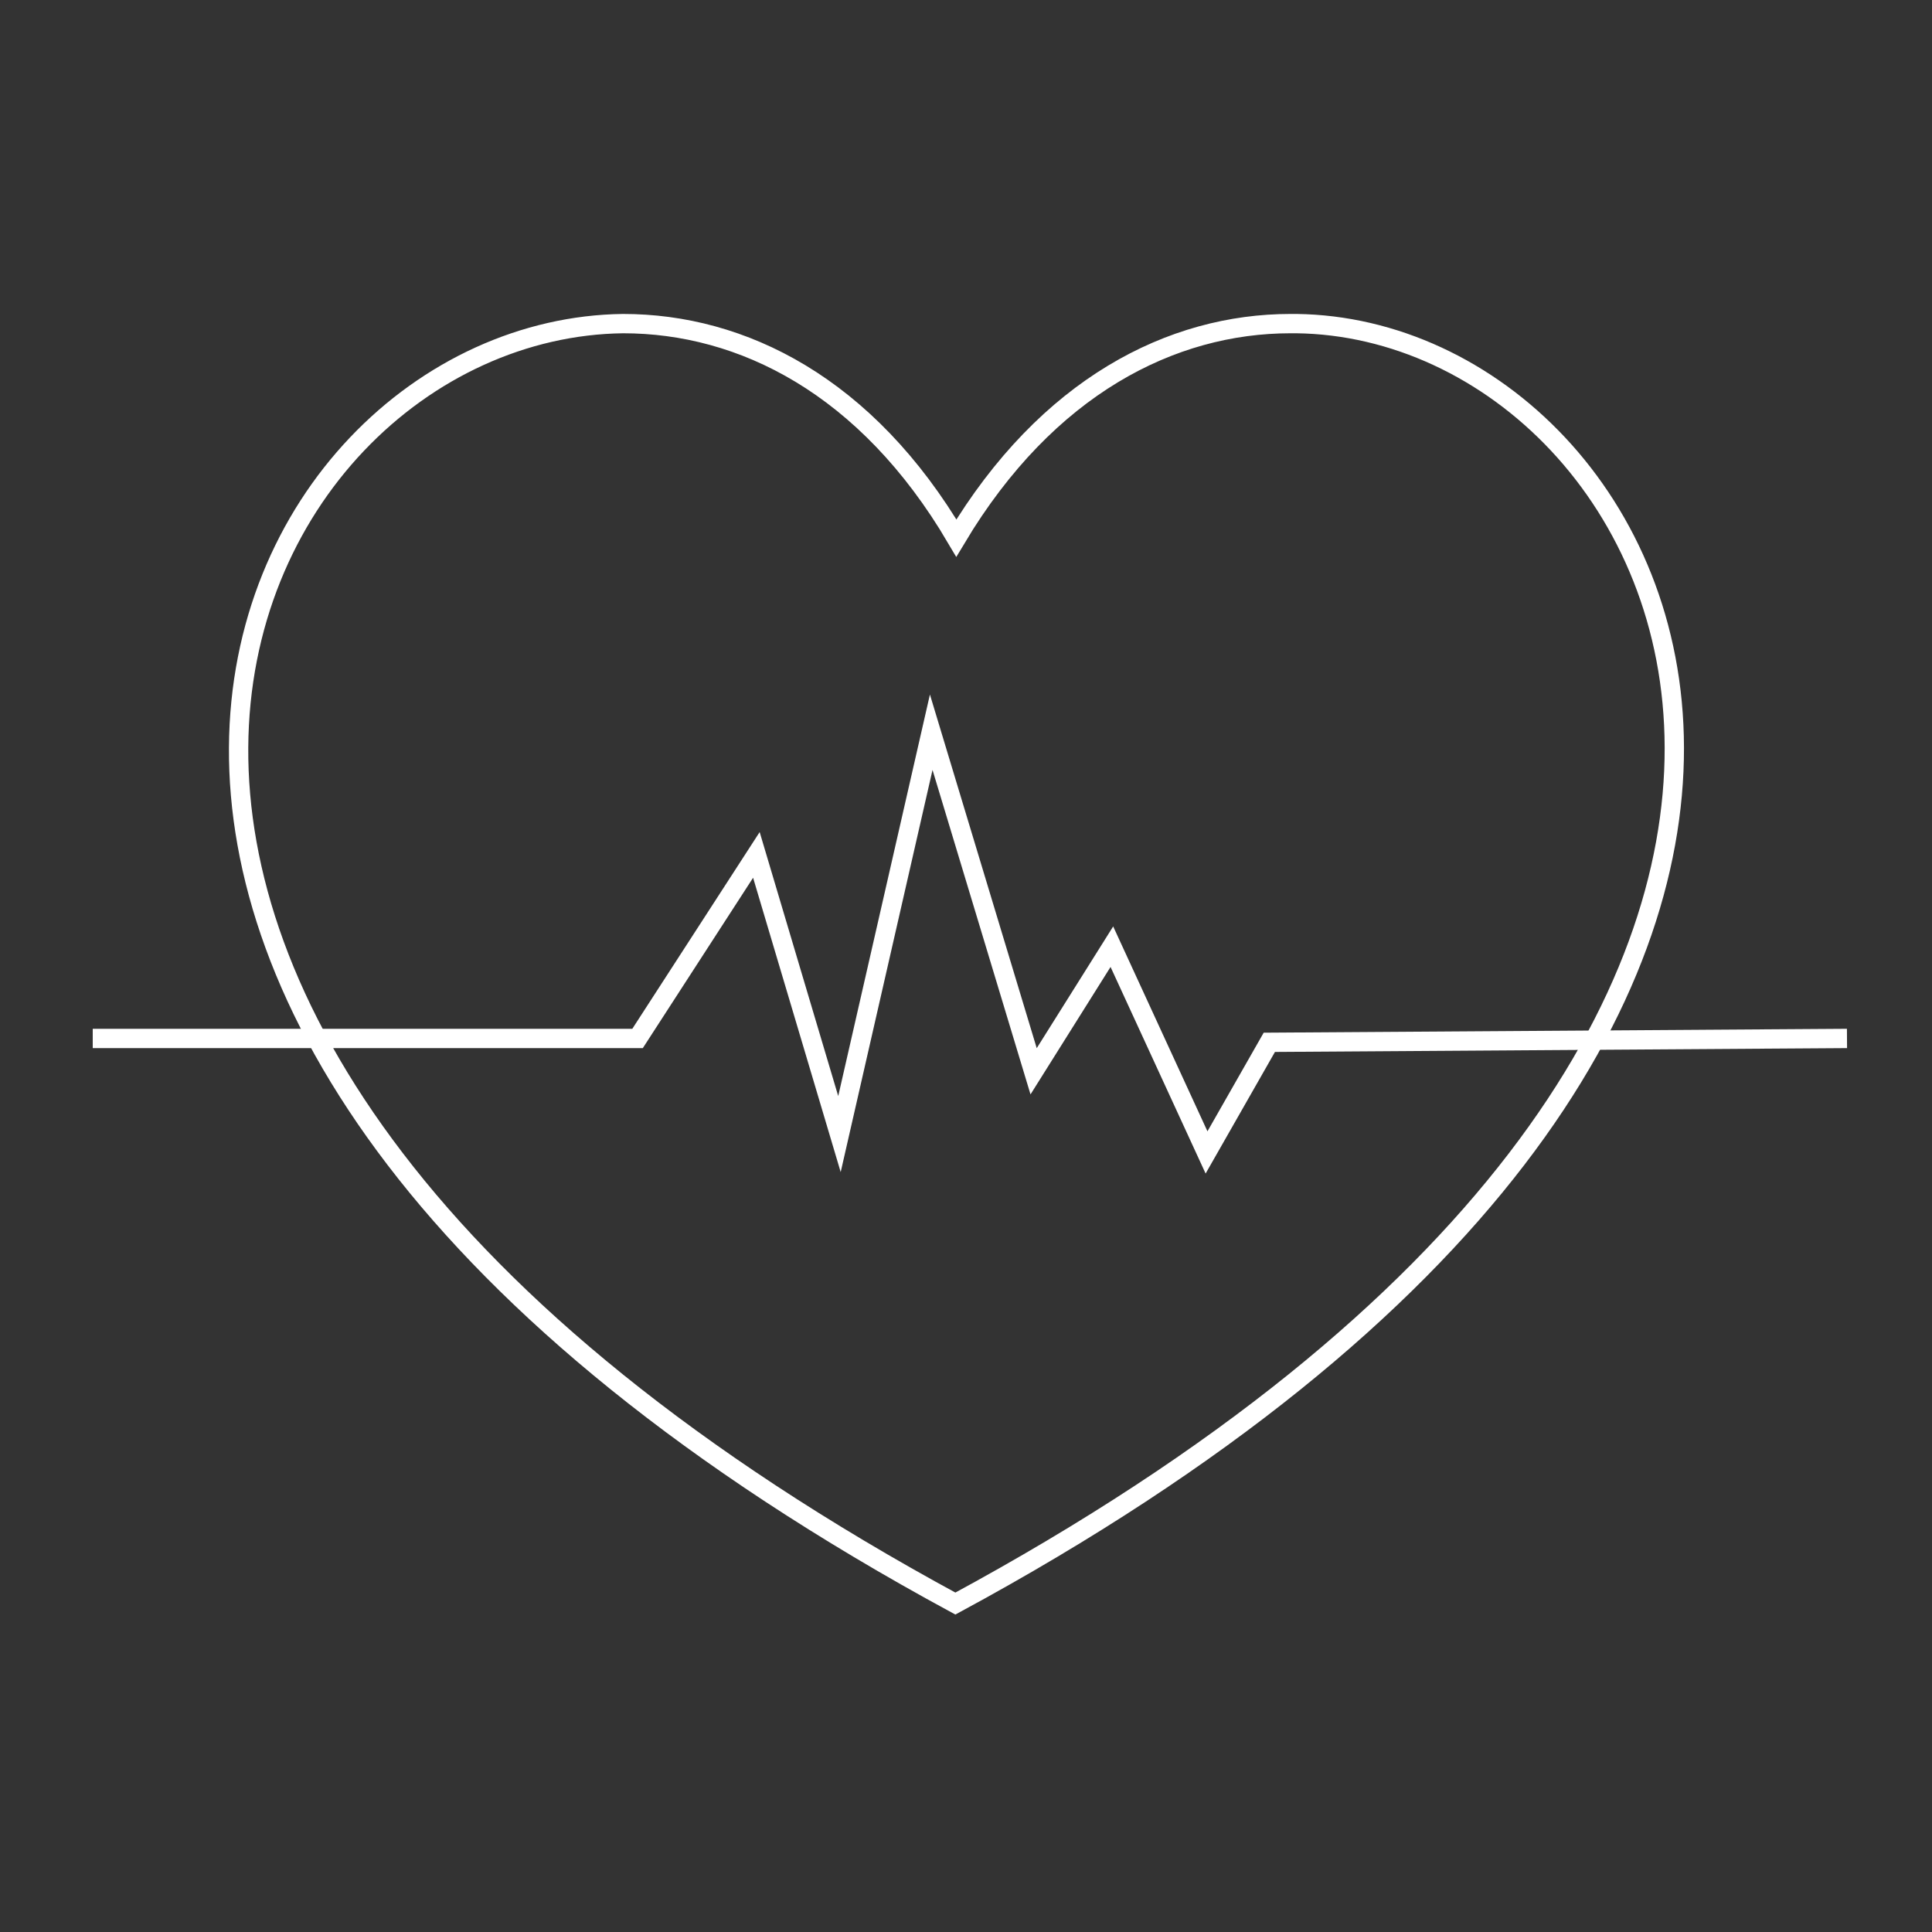<?xml version="1.0" encoding="utf-8"?>
<!-- Generator: Adobe Illustrator 26.3.1, SVG Export Plug-In . SVG Version: 6.00 Build 0)  -->
<svg version="1.1" id="Calque_1" xmlns="http://www.w3.org/2000/svg" xmlns:xlink="http://www.w3.org/1999/xlink" x="0px" y="0px"
	 viewBox="0 0 200 200" style="enable-background:new 0 0 200 200;" xml:space="preserve">
<rect x="0" y="0" width="200" height="200" fill="#333333" stroke="none"/>
<style type="text/css">
	.st0{fill:none;stroke:#FFFFFF;stroke-width:2;stroke-miterlimit:10;}
</style>
<g>
	<path class="st0" d="M98.9,166C-12.1,105.9,23.5,34,64.5,33.5l0,0c12.3,0,25.2,6.4,34.5,22.2c9.4-15.7,22.3-22.2,34.6-22.2h0.6
		C174.4,34,210.1,105.9,98.9,166L98.9,166z"/>
</g>
<polyline class="st0" points="191.2,107.5 131.4,107.9 124.9,119.3 115.1,98 107,110.9 96.4,75.8 86.9,117.4 78.3,88.5 66,107.5 
	9.6,107.5 "/>
</svg>

